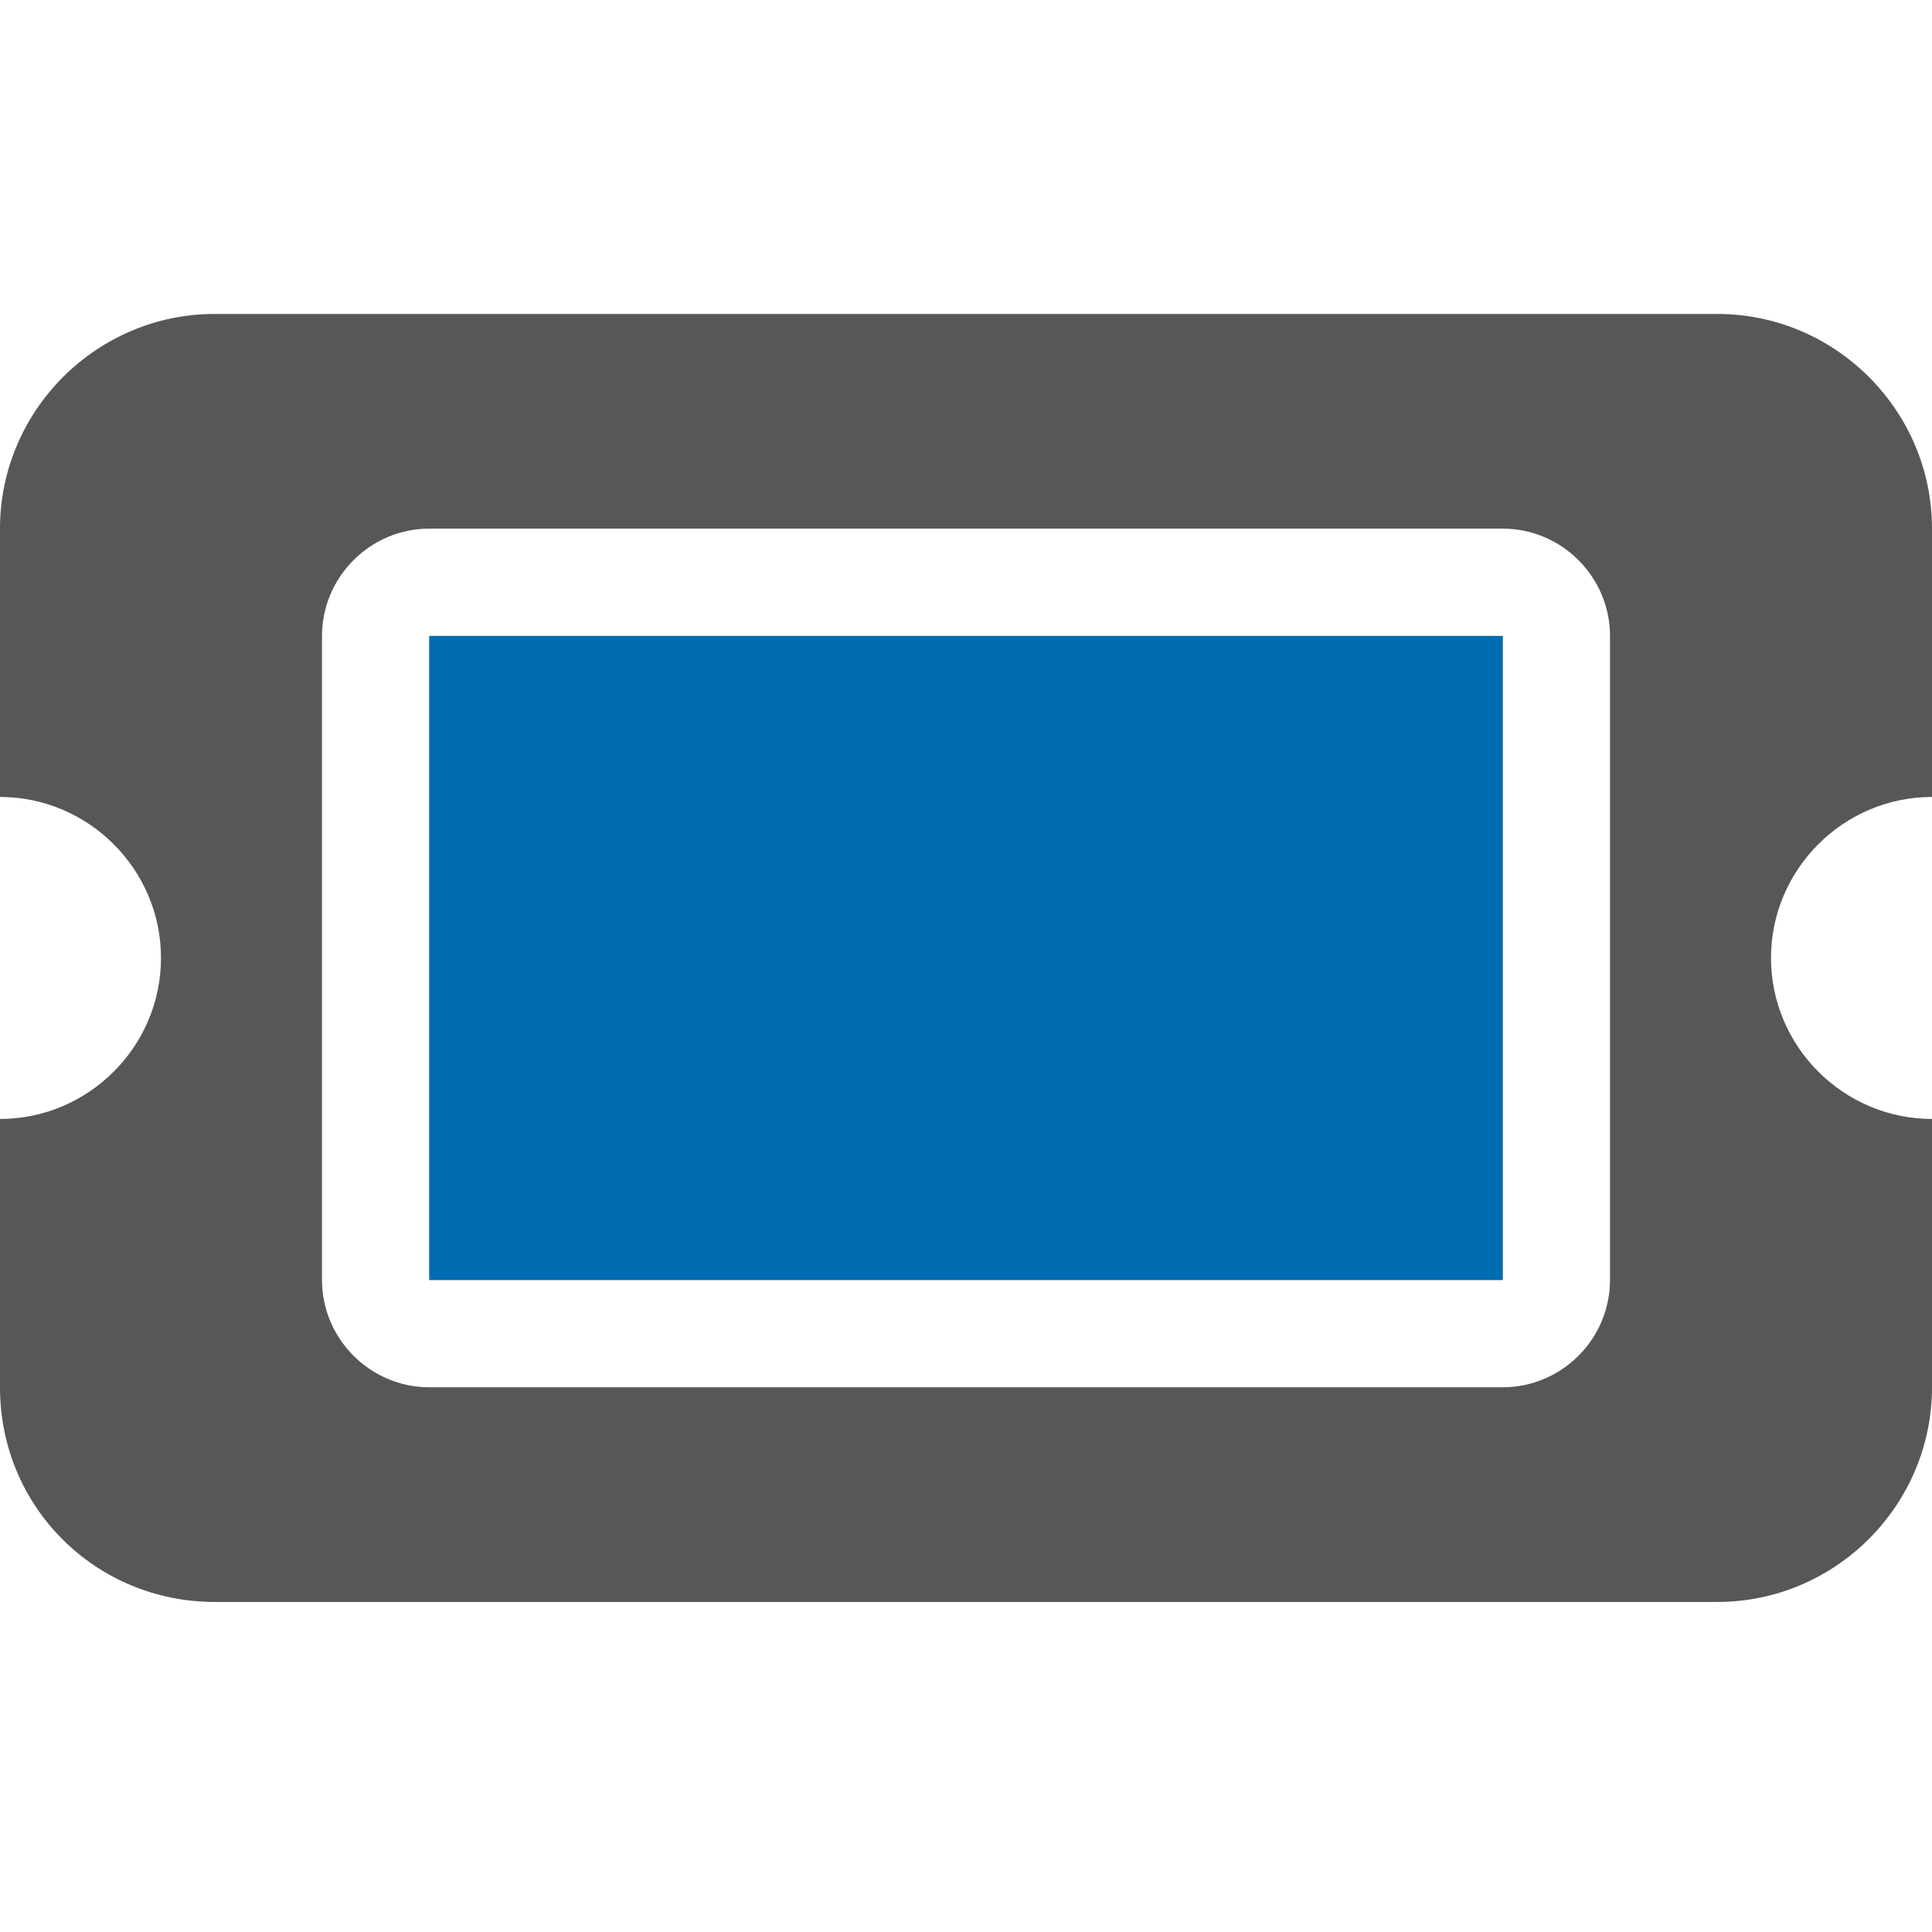 <?xml version="1.0" encoding="UTF-8"?>
<svg id="Warstwa_1" data-name="Warstwa 1" xmlns="http://www.w3.org/2000/svg" version="1.1" xmlns:xodm="http://www.corel.com/coreldraw/odm/2003" viewBox="0 0 72 72">
  <defs>
    <style>
      .cls-1 {
        fill: #575757;
      }

      .cls-1, .cls-2 {
        stroke-width: 0px;
      }

      .cls-2 {
        fill: #006cb1;
      }
    </style>
  </defs>
  <g id="Warstwa_1-2" data-name="Warstwa 1-2" image-rendering="optimizeQuality" shape-rendering="geometricPrecision" text-rendering="geometricPrecision">
    <g id="Warstwa_1-2-2" data-name="Warstwa 1-2">
      <g id="_1617872569088" data-name=" 1617872569088">
        <path class="cls-1" d="M16,23.7h40v24H16v-24ZM64,11.7c4.4,0,8,3.6,8,8v10c-3.3,0-6,2.7-6,6s2.7,6,6,6v10c0,4.4-3.6,8-8,8H8c-4.4,0-8-3.5-8-8v-10c3.3,0,6-2.7,6-6s-2.7-6-6-6v-10c0-4.4,3.6-8,8-8,0,0,56,0,56,0ZM12,47.7c0,2.2,1.8,4,4,4h40c2.2,0,4-1.8,4-4v-24c0-2.2-1.8-4-4-4H16c-2.2,0-4,1.8-4,4v24Z"/>
        <polygon class="cls-2" points="16 23.7 56 23.7 56 47.7 16 47.7 16 23.7"/>
      </g>
    </g>
  </g>
</svg>